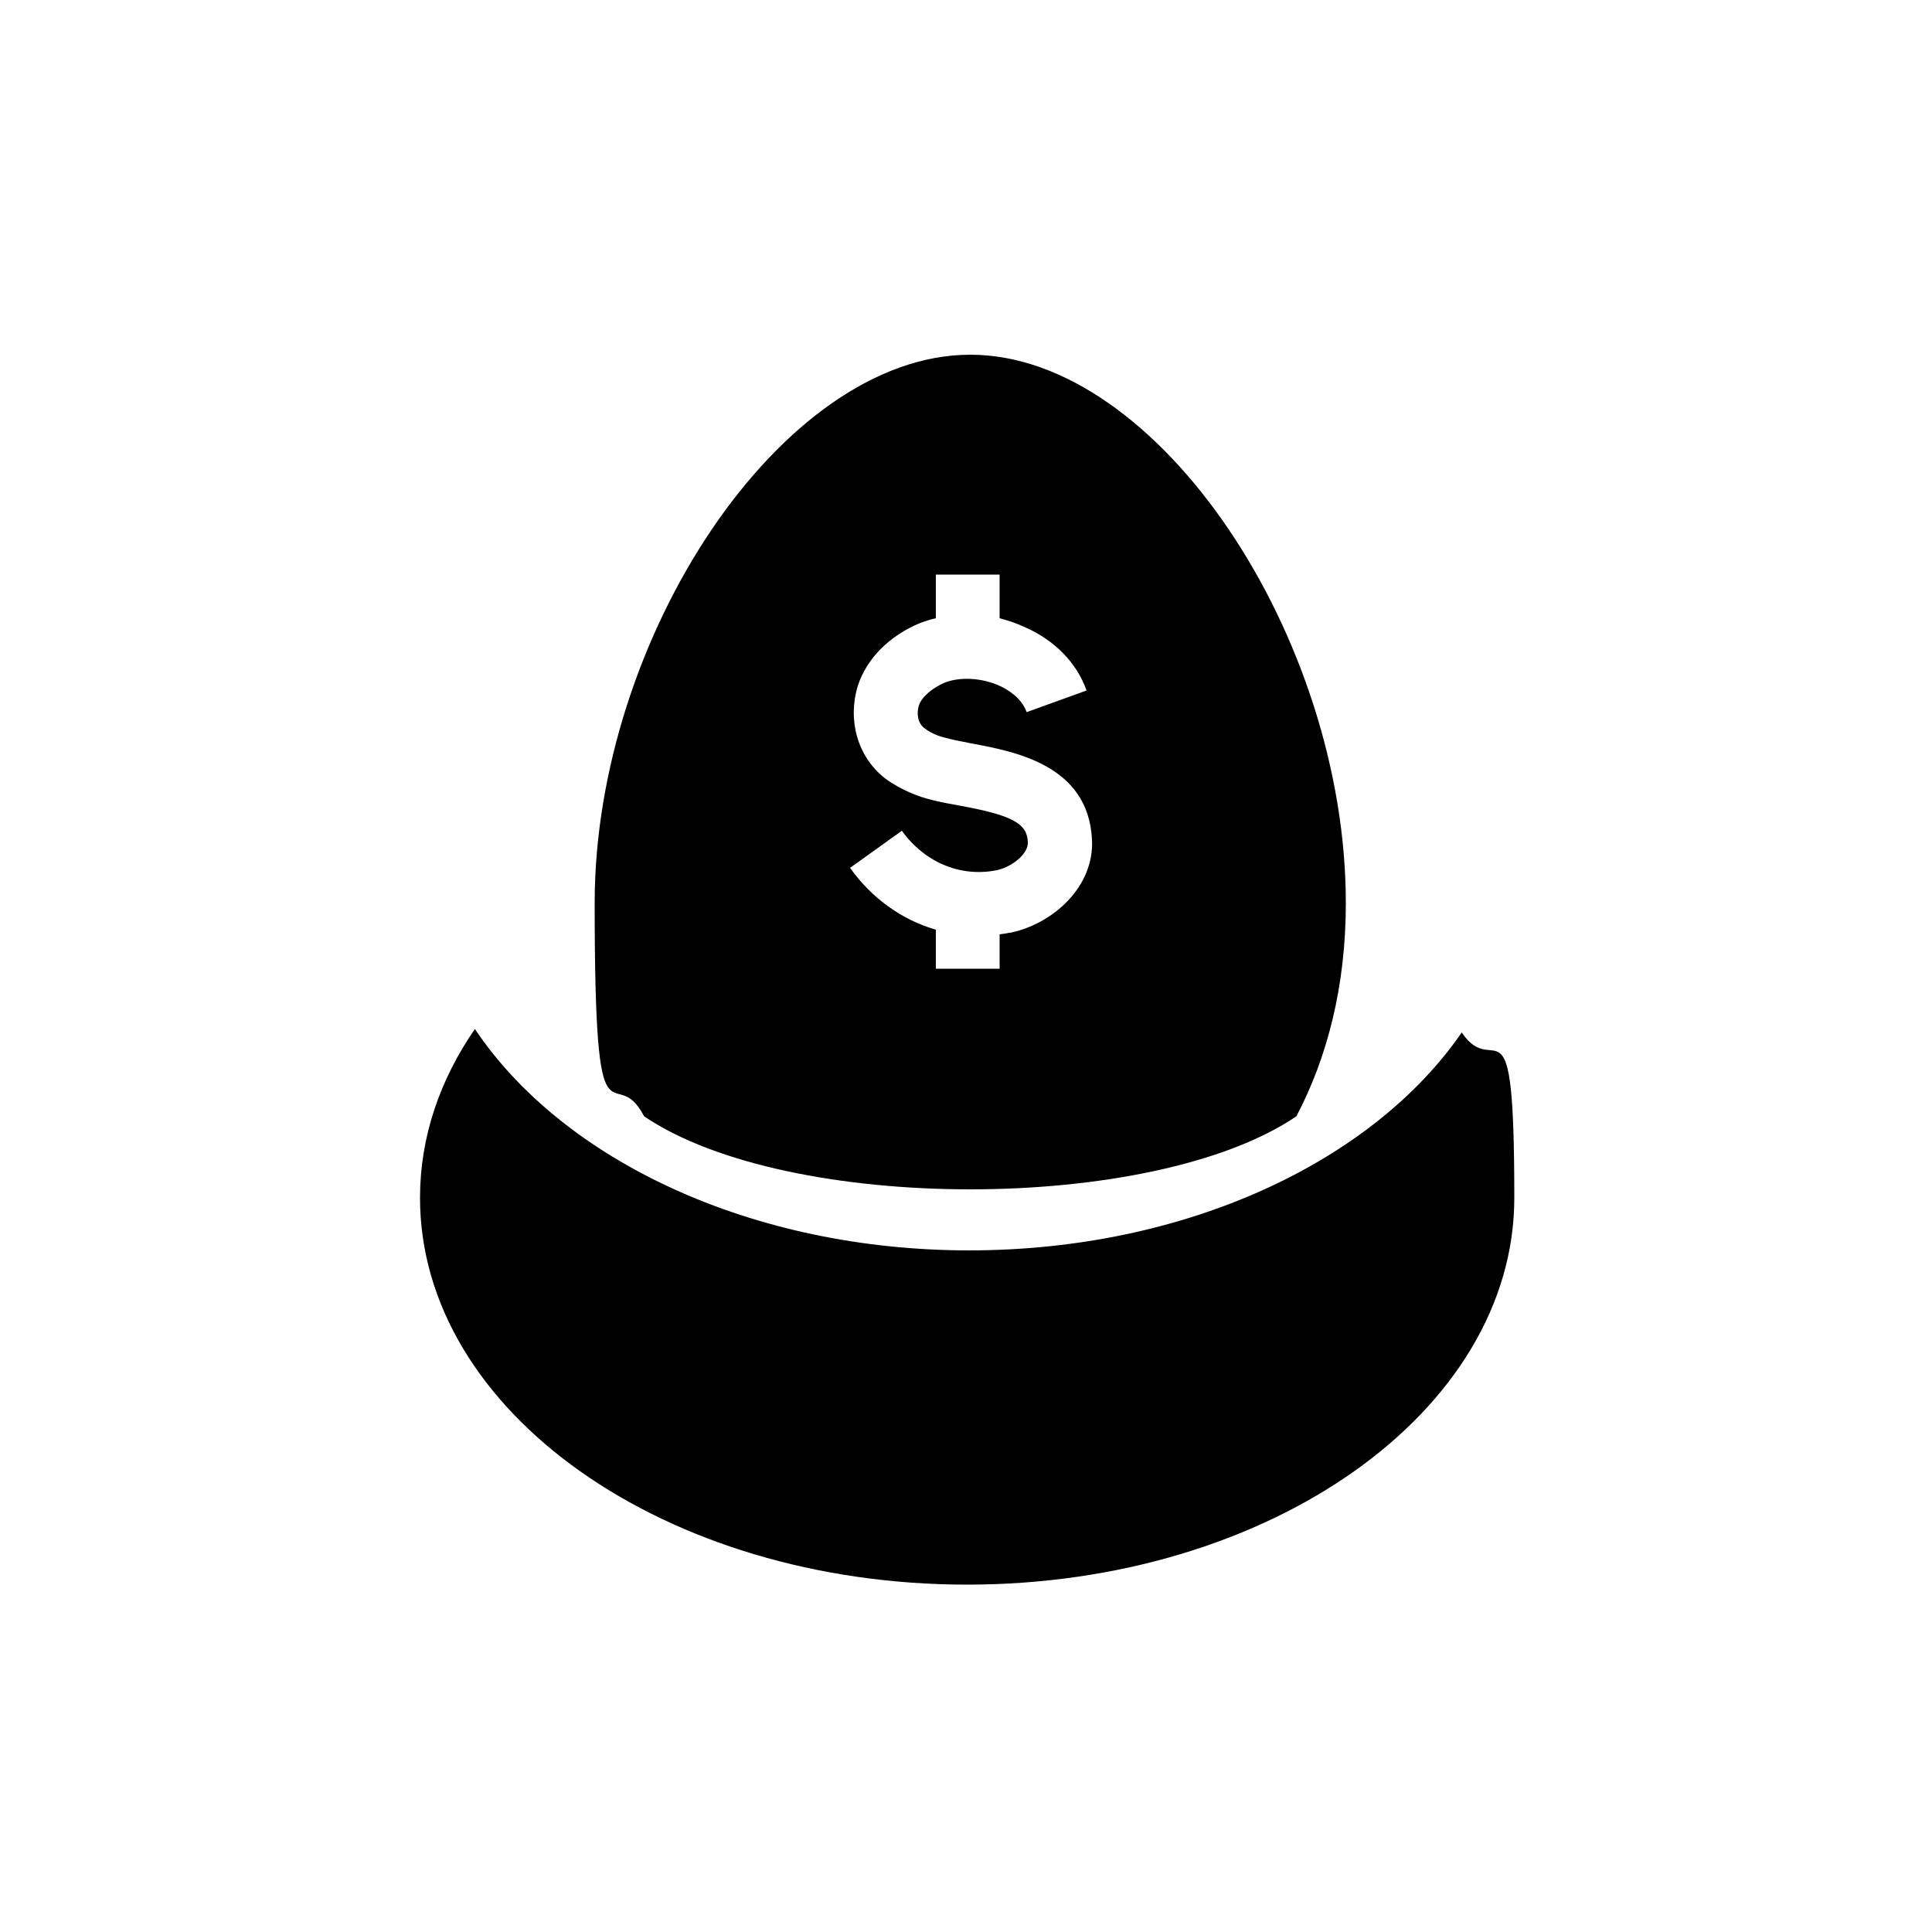 <?xml version="1.0" encoding="UTF-8"?>
<svg id="Layer_1" data-name="Layer 1" xmlns="http://www.w3.org/2000/svg" version="1.1" viewBox="0 0 500 500">
  <defs>
    <style>
      .cls-1 {
        fill: #000;
        stroke-width: 0px;
      }
    </style>
  </defs>
  <path class="cls-1" d="M251.1,91.8c-48.8,0-97.2,73.3-97.2,141.9s4.8,39.9,12.8,55.2c18.6,12.6,51.5,18.9,84.4,18.9s65.8-6.3,84.4-18.9c8-15.2,12.8-33.7,12.8-55.2,0-68.6-48.4-141.9-97.2-141.9ZM261.2,241.4c-.9.2-1.7.3-2.5.4v8.9h-16.5v-10.1c-8.7-2.5-16.6-8.1-22.2-16l13.4-9.6c5.9,8.2,15.2,12.1,24.6,10.2,3.8-.8,8.2-4.2,8-7.3-.2-4.8-4-6.9-17.6-9.4-2.7-.5-5.2-.9-7.7-1.6-2.5-.6-7.4-2.3-11.7-5.5-7.1-5.6-9.7-15-7-23.9,2.3-7.1,8.2-13,16.2-16.3,1.4-.5,2.6-.9,4-1.2v-11.3h16.5v11.3c2.2.6,4.4,1.3,6.5,2.3,7.8,3.4,13.5,9.3,16,16.4l-15.5,5.6c-1.4-3.9-5.2-6-7.2-6.9-4.6-2-10.1-2.3-14.1-.7-3.2,1.4-5.9,3.7-6.6,5.9-.6,1.9-.4,4.5,1.5,5.9,1.4,1.1,3.4,2,5.6,2.5,1.8.5,4.1.9,6.5,1.4,11.3,2.1,30.2,5.6,31.2,24.8.7,12.4-10.3,22-21.2,24.2Z"/>
  <path class="cls-1" d="M250.9,323.6c-56.5,0-105.3-23.4-128-57.3-9.1,13.2-14.2,28-14.2,43.7,0,55.3,63.4,100.1,141.6,100.1s141.6-44.8,141.6-100.1-4.9-29.8-13.6-42.8c-23,33.4-71.4,56.4-127.5,56.4Z"/>
</svg>